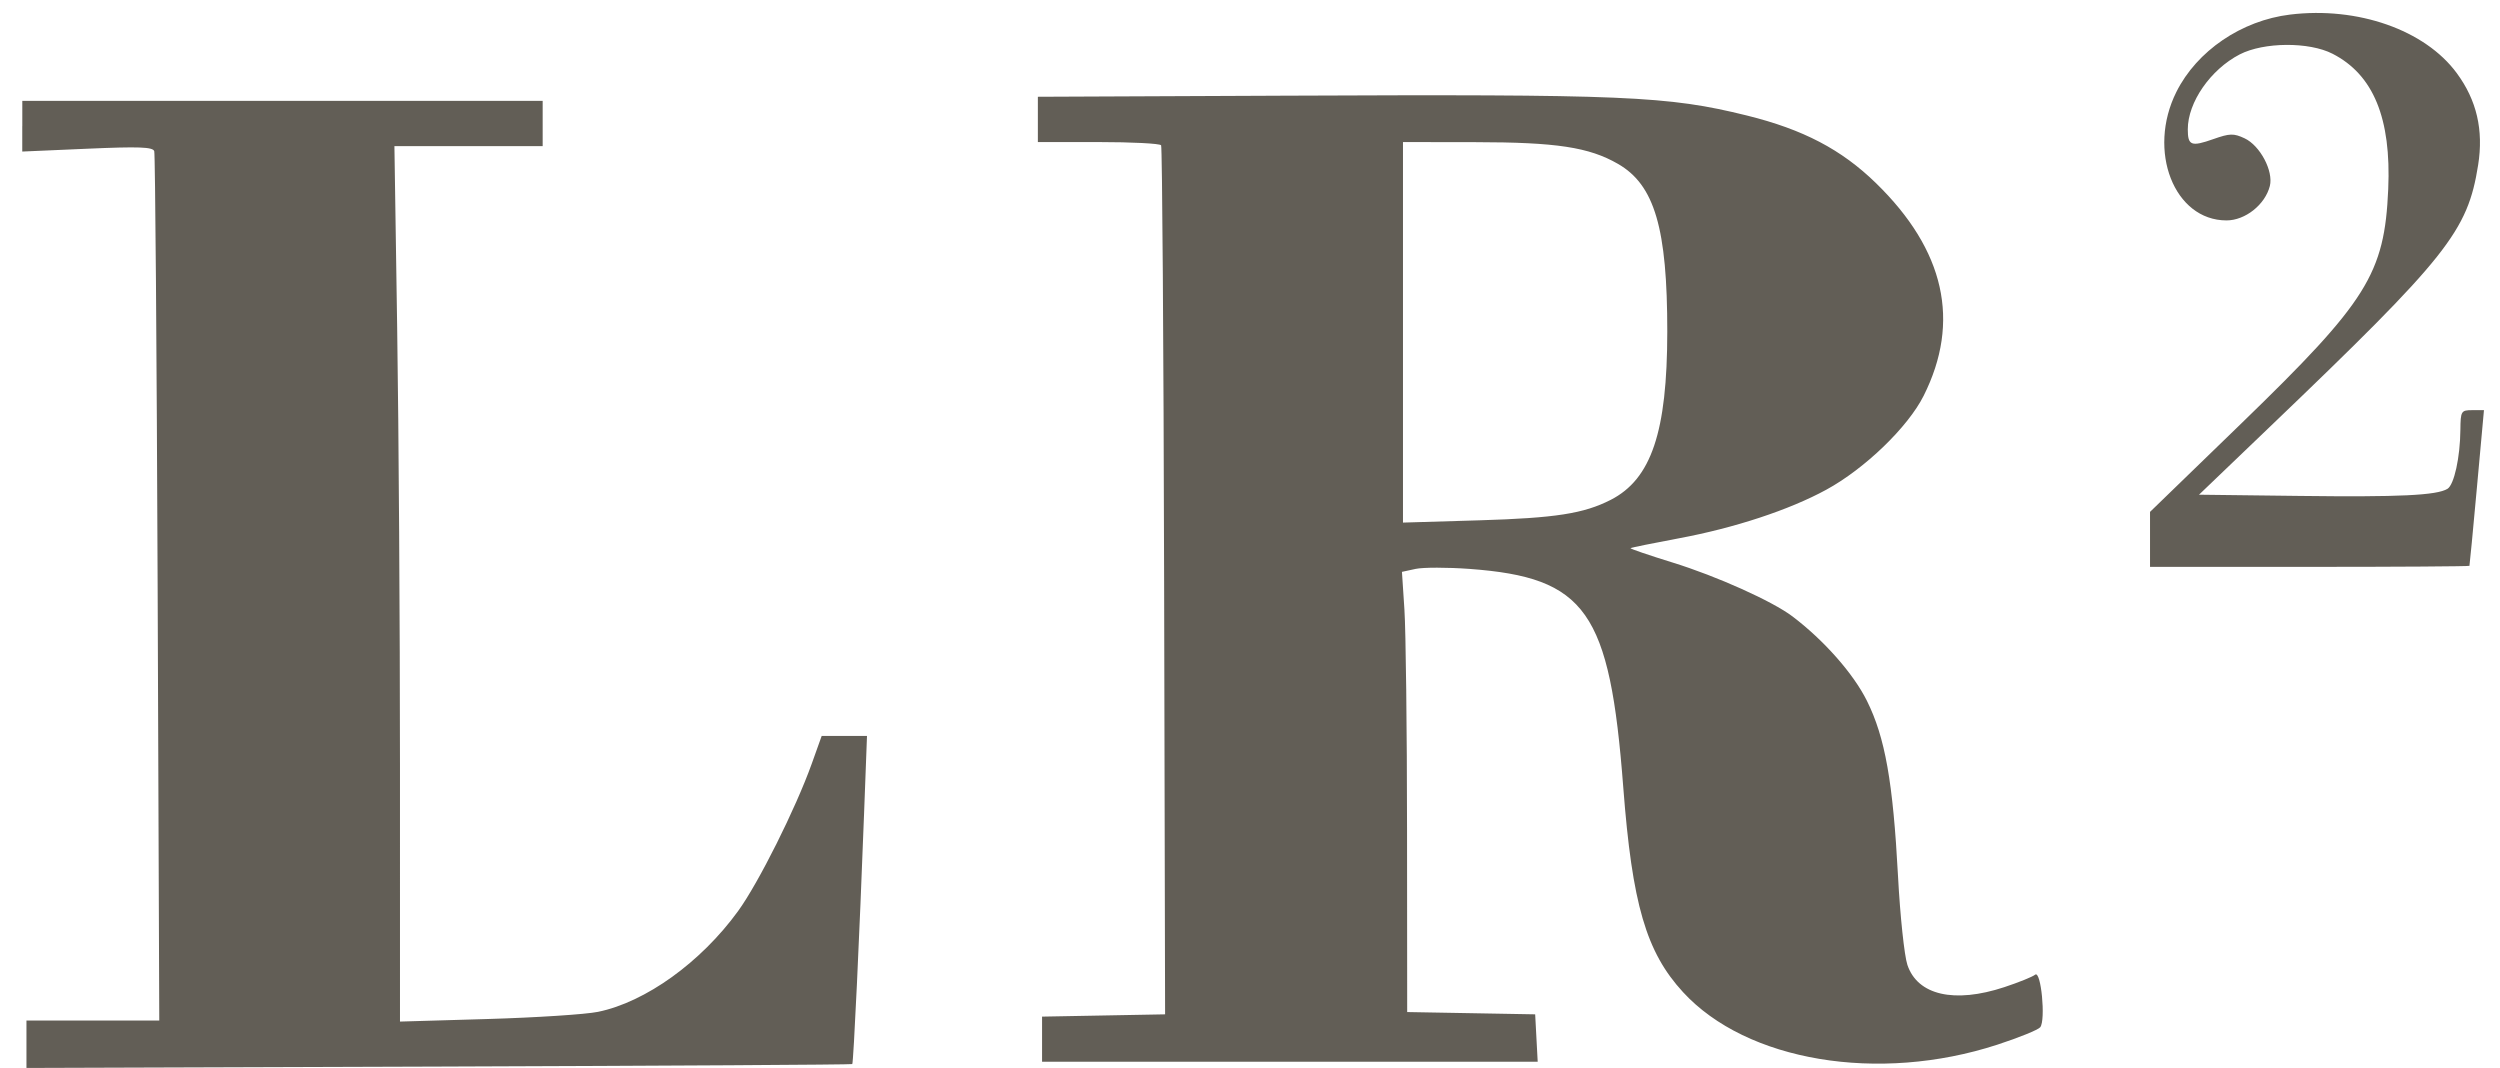 <svg xmlns="http://www.w3.org/2000/svg" width="103" height="44" fill="none"><path fill="#625E56" fill-rule="evenodd" d="M94.35.601c-2 .244-3.838 1.494-4.683 3.186-1.213 2.427-.094 5.294 2.065 5.294.771 0 1.59-.648 1.785-1.416.157-.614-.402-1.669-1.041-1.967-.45-.21-.611-.205-1.286.033-.912.322-1.053.268-1.053-.403 0-1.114.937-2.465 2.14-3.087.99-.51 2.856-.524 3.825-.026 1.684.864 2.421 2.657 2.293 5.578-.153 3.492-.86 4.62-6.029 9.63l-3.785 3.667v2.265h6.57c3.614 0 6.579-.02 6.59-.043.01-.023.149-1.476.308-3.228l.29-3.186h-.482c-.458 0-.481.04-.489.807-.01 1.138-.258 2.268-.533 2.435-.444.27-1.98.343-6.101.292l-4.135-.05 2.924-2.802c7.317-7.006 8.143-8.044 8.576-10.782.228-1.441-.058-2.67-.882-3.787-1.31-1.778-4.08-2.75-6.868-2.41zM52.746 3.943l-9.986.044v1.866h2.497c1.374 0 2.535.06 2.581.133.046.074.102 8.16.124 17.97l.04 17.835-2.534.047-2.535.047v1.86h20.42l-.052-.977-.052-.977-2.636-.047-2.637-.047-.006-7.514c-.002-4.133-.051-8.214-.108-9.068l-.102-1.554.563-.122c.31-.067 1.308-.066 2.218 0 4.808.355 5.782 1.737 6.337 8.995.368 4.818.943 6.79 2.463 8.443 2.621 2.852 8.054 3.76 12.95 2.164.887-.289 1.681-.612 1.766-.718.233-.292.033-2.362-.21-2.165-.107.087-.679.318-1.27.513-2.06.68-3.575.332-3.993-.919-.125-.374-.3-2.019-.386-3.655-.207-3.885-.531-5.714-1.281-7.223-.557-1.121-1.768-2.493-3.068-3.478-.83-.628-3.12-1.657-4.941-2.22-.977-.302-1.755-.568-1.73-.591.027-.024.925-.207 1.996-.407 2.294-.428 4.54-1.168 6.063-1.998 1.59-.865 3.37-2.582 4.018-3.875 1.531-3.056.872-5.997-1.965-8.76-1.424-1.387-3.003-2.213-5.321-2.786-3.268-.807-4.955-.879-19.224-.816zM.917 5.199v1.045L3.6 6.127c2.122-.093 2.698-.072 2.755.101.04.121.102 8.23.14 18.019l.067 17.799H1.09V44l16.988-.057c9.343-.032 17.01-.078 17.035-.103.052-.05.297-5.261.487-10.333l.12-3.186h-1.867l-.41 1.147c-.662 1.848-2.193 4.91-3.035 6.07-1.532 2.109-3.808 3.747-5.77 4.15-.505.104-2.548.237-4.539.295l-3.62.106V31.575c0-5.783-.052-13.898-.115-18.033l-.114-7.52h6.108V4.155H.919V5.2zm56.886 8.493v7.839l3.155-.094c3.123-.094 4.295-.276 5.404-.843 1.673-.856 2.327-2.8 2.33-6.925.003-4.26-.522-6.048-2.031-6.917-1.194-.688-2.532-.891-5.875-.895l-2.983-.004v7.839z" clip-rule="evenodd"/></svg>